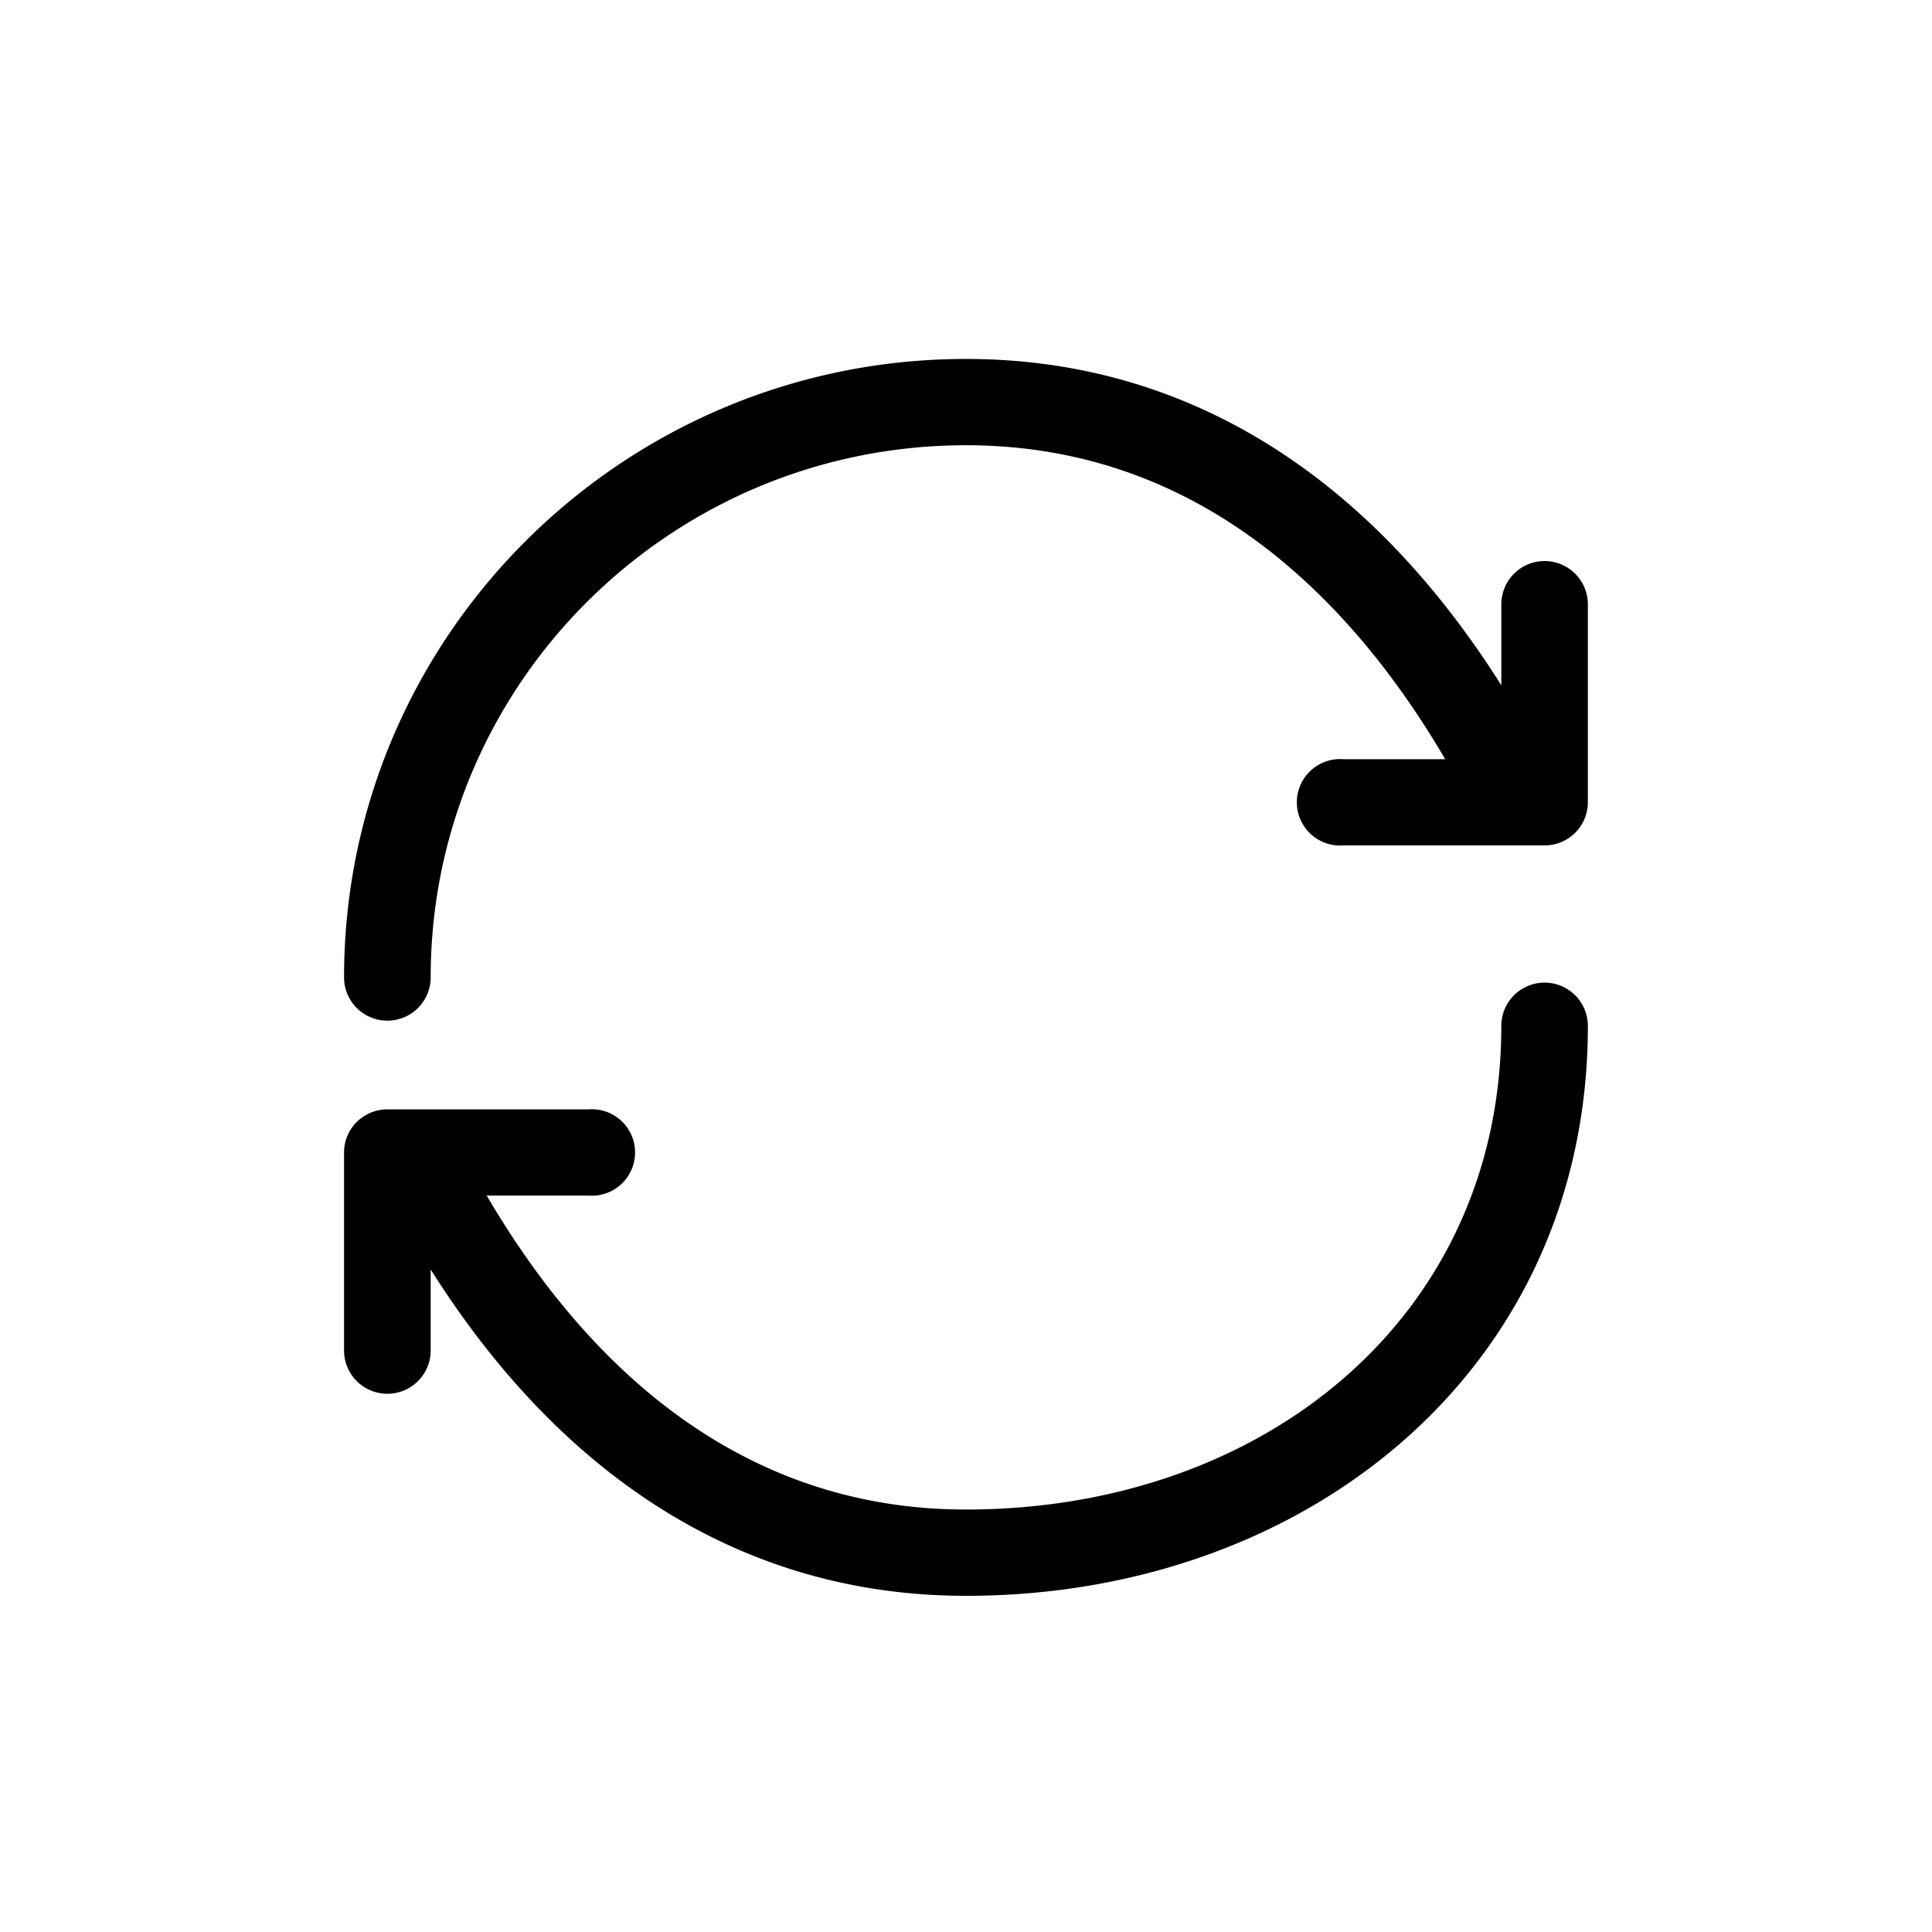 <svg xmlns="http://www.w3.org/2000/svg" viewBox="0 0 24 24" role="presentation" aria-hidden="true"><path d="M19.188 12.432a.312.312 0 0 0-.313.311c0 3.77-3.085 6.234-6.875 6.234-3.228 0-5.206-2.273-6.34-4.35h1.652c.173 0 .313-.14.313-.31 0-.172-.14-.311-.313-.311h-2.5a.312.312 0 0 0-.312.31v2.46c0 .172.14.31.312.31a.311.311 0 0 0 .313-.31v-1.833C6.79 17.989 9.157 19.599 12 19.599c4.136 0 7.5-2.744 7.5-6.856 0-.171-.14-.31-.313-.31Zm0-5.236a.312.312 0 0 0-.313.31V9.34C17.209 6.293 14.842 4.684 12 4.684c-4.136 0-7.5 3.345-7.5 7.457a.312.312 0 0 0 .625 0c0-3.769 3.084-6.836 6.875-6.836 3.228 0 5.206 2.273 6.34 4.35h-1.653a.312.312 0 0 0-.312.311c0 .172.14.31.312.31h2.5c.173 0 .313-.138.313-.31v-2.46c0-.171-.14-.31-.313-.31Z" fill="currentColor"/><path fill-rule="evenodd" clip-rule="evenodd" d="M4.274 12.142c0-4.238 3.467-7.683 7.726-7.683 2.708 0 4.984 1.415 6.65 4.054V7.507a.537.537 0 0 1 1.075 0v2.46a.537.537 0 0 1-.538.535h-2.5a.537.537 0 1 1 0-1.071h1.266c-1.142-1.948-3.017-3.9-5.953-3.9-3.668 0-6.65 2.967-6.65 6.61a.537.537 0 0 1-1.076 0ZM12 4.909c-4.013 0-7.276 3.246-7.276 7.233 0 .046.038.085.088.085.05 0 .087-.04.087-.085C4.9 8.247 8.086 5.08 12 5.08c3.353 0 5.39 2.365 6.538 4.468l.181.333h-2.03c-.05 0-.088.04-.088.085 0 .046.038.086.087.086h2.5c.05 0 .088-.04.088-.086v-2.46a.087.087 0 0 0-.088-.085c-.05 0-.087.04-.087.086V9.34l-.423.108C17.041 6.454 14.74 4.909 12 4.909Zm6.65 7.835a.537.537 0 0 1 1.075 0c0 4.262-3.492 7.08-7.725 7.08-2.709 0-4.984-1.416-6.65-4.054v1.006a.536.536 0 0 1-1.076 0v-2.46c0-.296.242-.535.538-.535h2.5a.537.537 0 1 1 0 1.071H6.046c1.142 1.948 3.017 3.9 5.954 3.9 3.696 0 6.65-2.391 6.65-6.008Zm.537-.086c-.05 0-.087.04-.087.086 0 3.92-3.215 6.459-7.1 6.459-3.353 0-5.39-2.365-6.537-4.468l-.182-.332h2.031c.05 0 .088-.04.088-.086a.087.087 0 0 0-.088-.086h-2.5c-.05 0-.088.04-.088.086v2.46c0 .046.038.085.088.085.05 0 .087-.04.087-.085v-1.834l.423-.108c1.637 2.994 3.937 4.54 6.678 4.54 4.038 0 7.275-2.669 7.275-6.631a.087.087 0 0 0-.088-.086Z" fill="currentColor"/></svg>